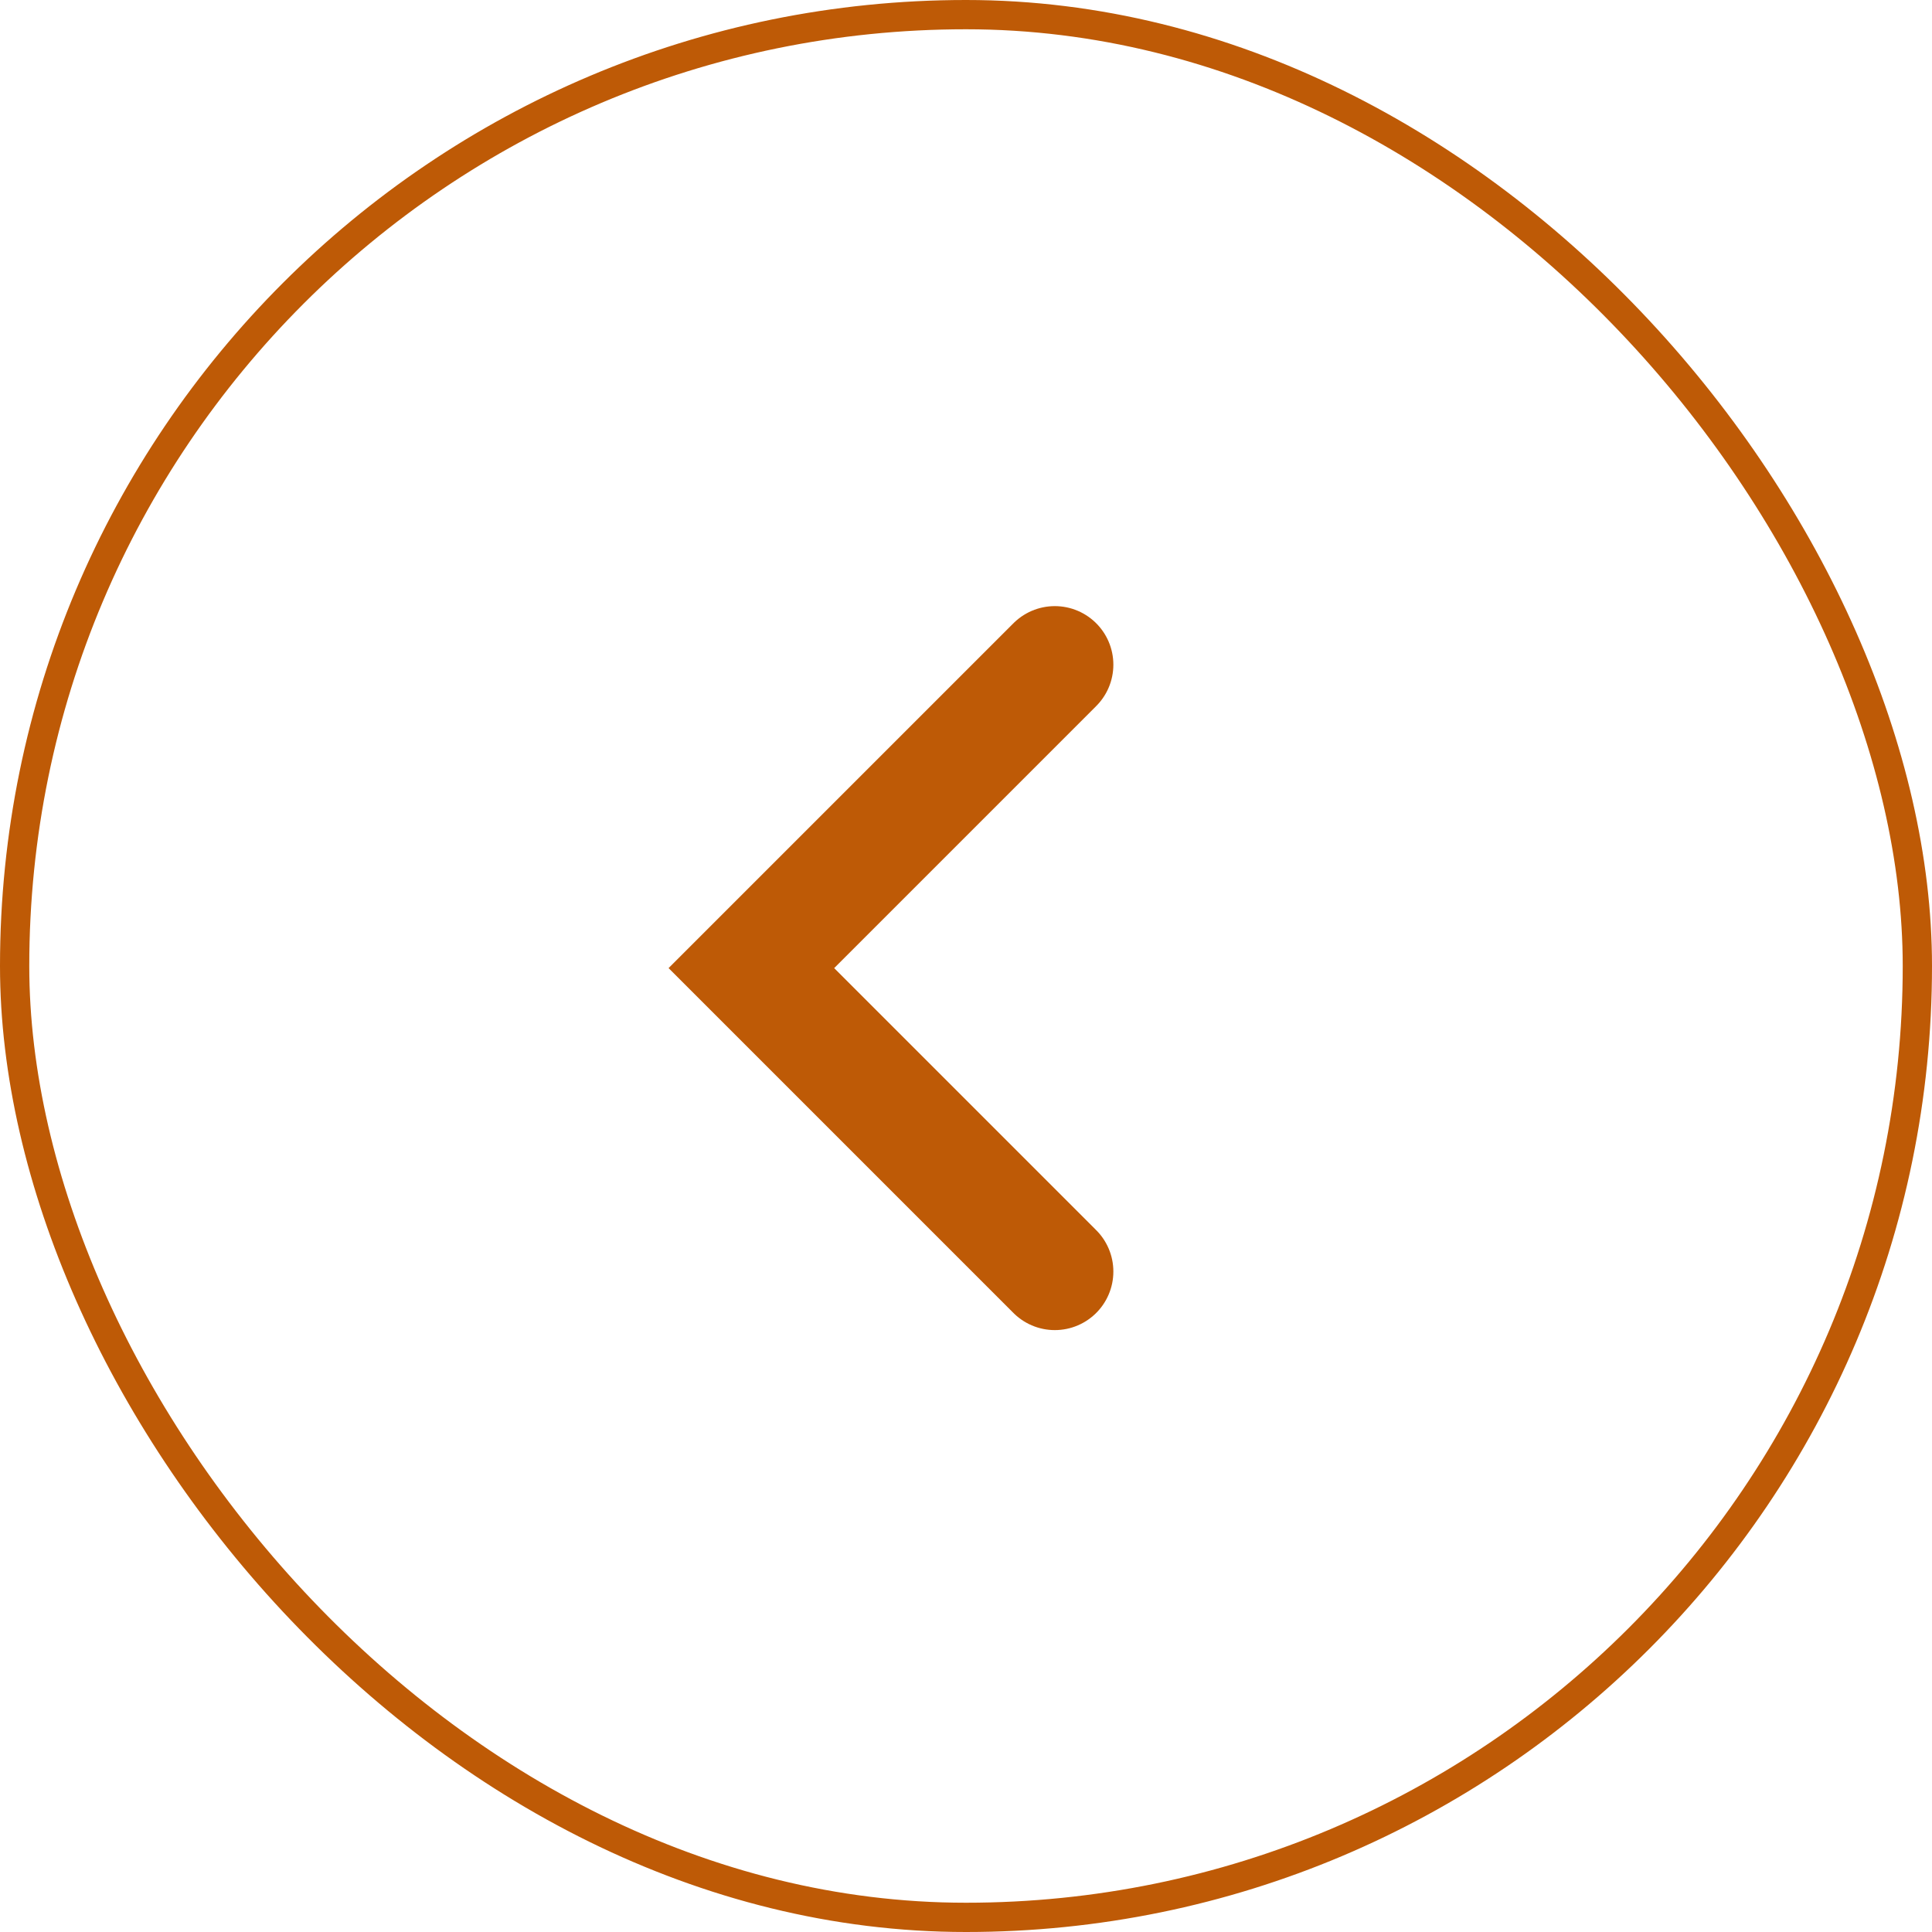 <?xml version="1.0" encoding="UTF-8"?> <svg xmlns="http://www.w3.org/2000/svg" width="66" height="66" viewBox="0 0 66 66" fill="none"> <rect x="0.5" y="0.5" width="65" height="65" rx="32.5" stroke="#BE5A06"></rect> <path d="M36.034 22.706L25.668 33.072L36.034 43.438" stroke="#BE5A06" stroke-width="4" stroke-linecap="round"></path> </svg> 